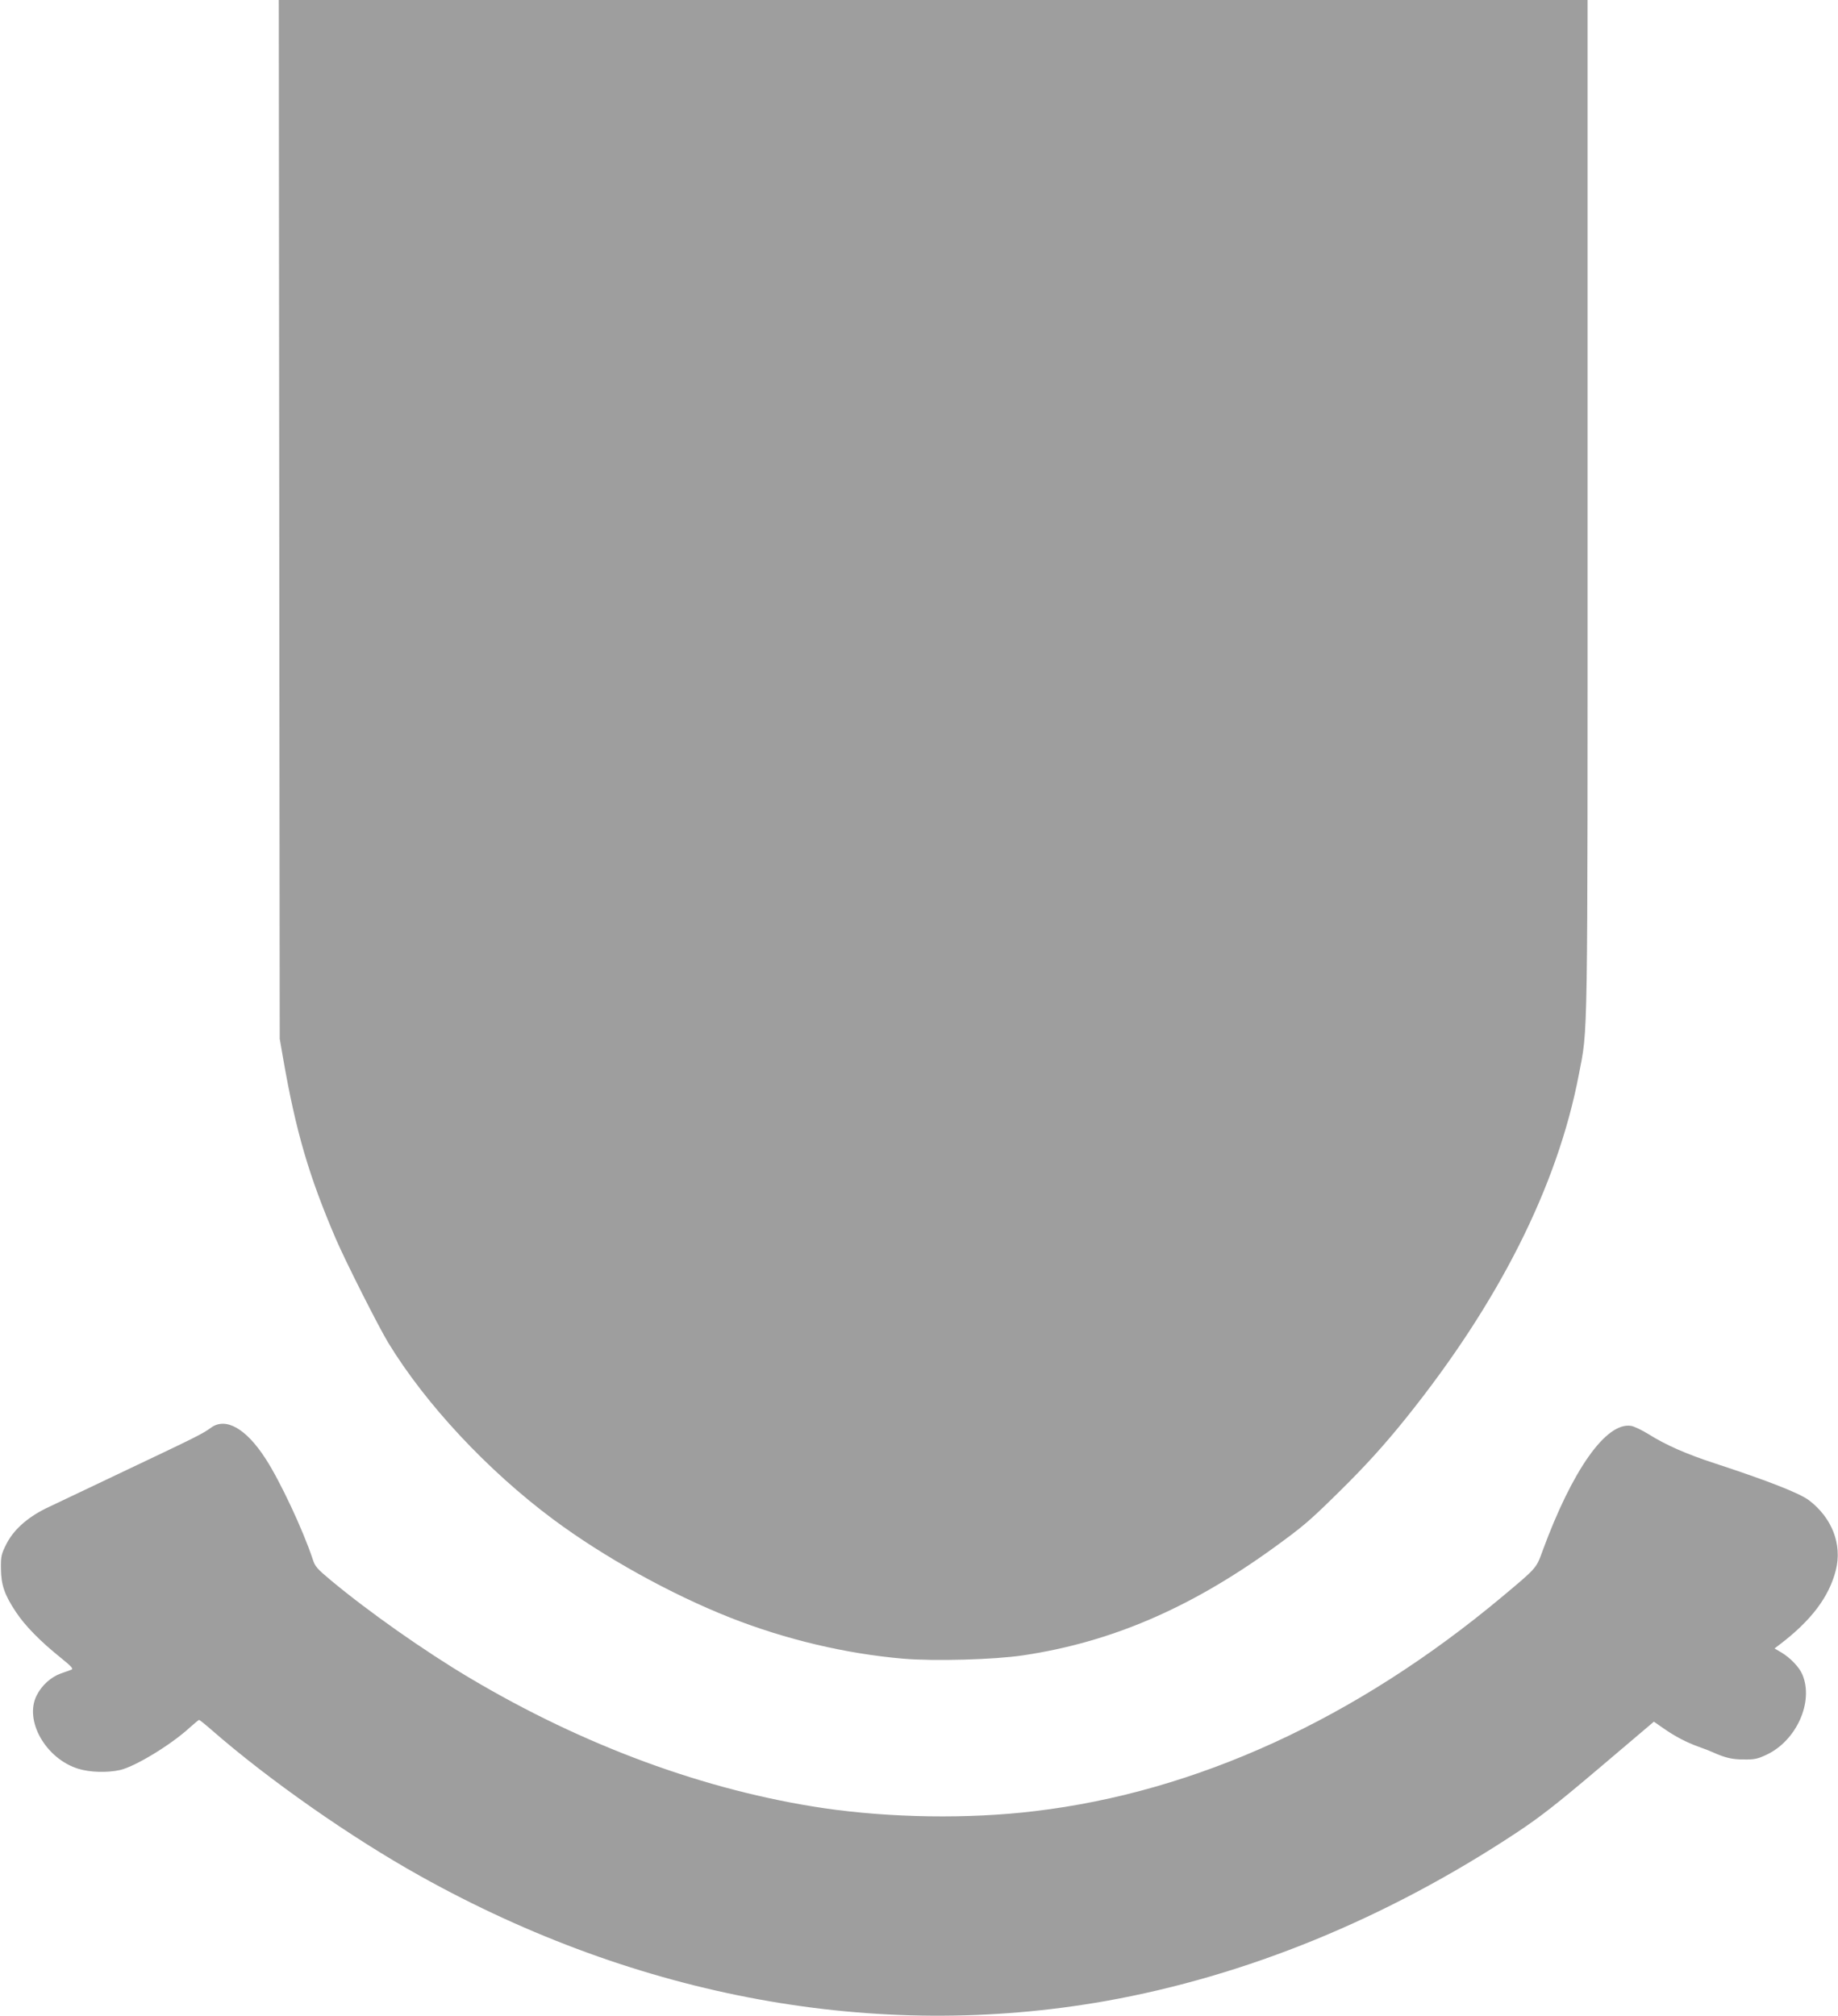 <?xml version="1.0" standalone="no"?>
<!DOCTYPE svg PUBLIC "-//W3C//DTD SVG 20010904//EN"
 "http://www.w3.org/TR/2001/REC-SVG-20010904/DTD/svg10.dtd">
<svg version="1.0" xmlns="http://www.w3.org/2000/svg"
 width="1167pt" height="1280pt" viewBox="0 0 1167 1280"
 preserveAspectRatio="xMidYMid meet">
<g transform="translate(0,1280) scale(0.1,-0.1)"
fill="#9e9e9e" stroke="none">
<path d="M1773 9503 l3 -3298 22 -127 c81 -465 164 -746 334 -1143 62 -144
269 -554 333 -660 237 -389 630 -811 1048 -1122 320 -238 743 -473 1122 -623
352 -139 736 -230 1100 -261 198 -17 579 -6 760 21 557 83 1058 298 1585 678
193 140 228 169 418 356 171 168 292 302 428 471 592 737 962 1473 1098 2180
59 309 56 107 56 3613 l0 3212 -4155 0 -4155 0 3 -3297z"/>
<path d="M1339 3735 c-52 -38 -94 -59 -539 -270 -228 -108 -457 -217 -509
-242 -121 -60 -208 -139 -253 -231 -30 -60 -33 -75 -32 -152 1 -103 23 -167
96 -276 57 -86 153 -184 281 -287 72 -58 85 -73 70 -78 -10 -4 -40 -15 -67
-24 -63 -23 -121 -75 -153 -139 -81 -159 57 -402 264 -466 75 -23 184 -26 265
-8 96 22 322 159 441 268 30 27 58 50 61 50 4 0 40 -29 80 -64 363 -317 886
-683 1326 -928 1386 -773 2897 -1049 4348 -793 895 159 1785 523 2612 1070
148 98 253 180 528 413 l343 291 62 -43 c73 -51 144 -88 224 -117 32 -11 73
-27 90 -35 78 -35 122 -45 196 -45 66 -1 88 4 143 30 190 89 301 335 228 509
-19 46 -76 106 -133 140 l-44 26 33 25 c200 152 313 302 356 471 42 165 -24
334 -172 446 -62 45 -257 122 -599 234 -177 58 -308 115 -419 185 -41 25 -90
49 -110 52 -158 25 -373 -279 -563 -797 -39 -108 -37 -105 -258 -290 -926
-773 -1939 -1237 -2965 -1359 -422 -51 -916 -43 -1340 19 -750 111 -1524 396
-2250 828 -286 170 -640 419 -881 620 -86 72 -99 86 -114 134 -61 184 -207
496 -299 637 -124 192 -253 265 -347 196z"/>
</g>
</svg>
